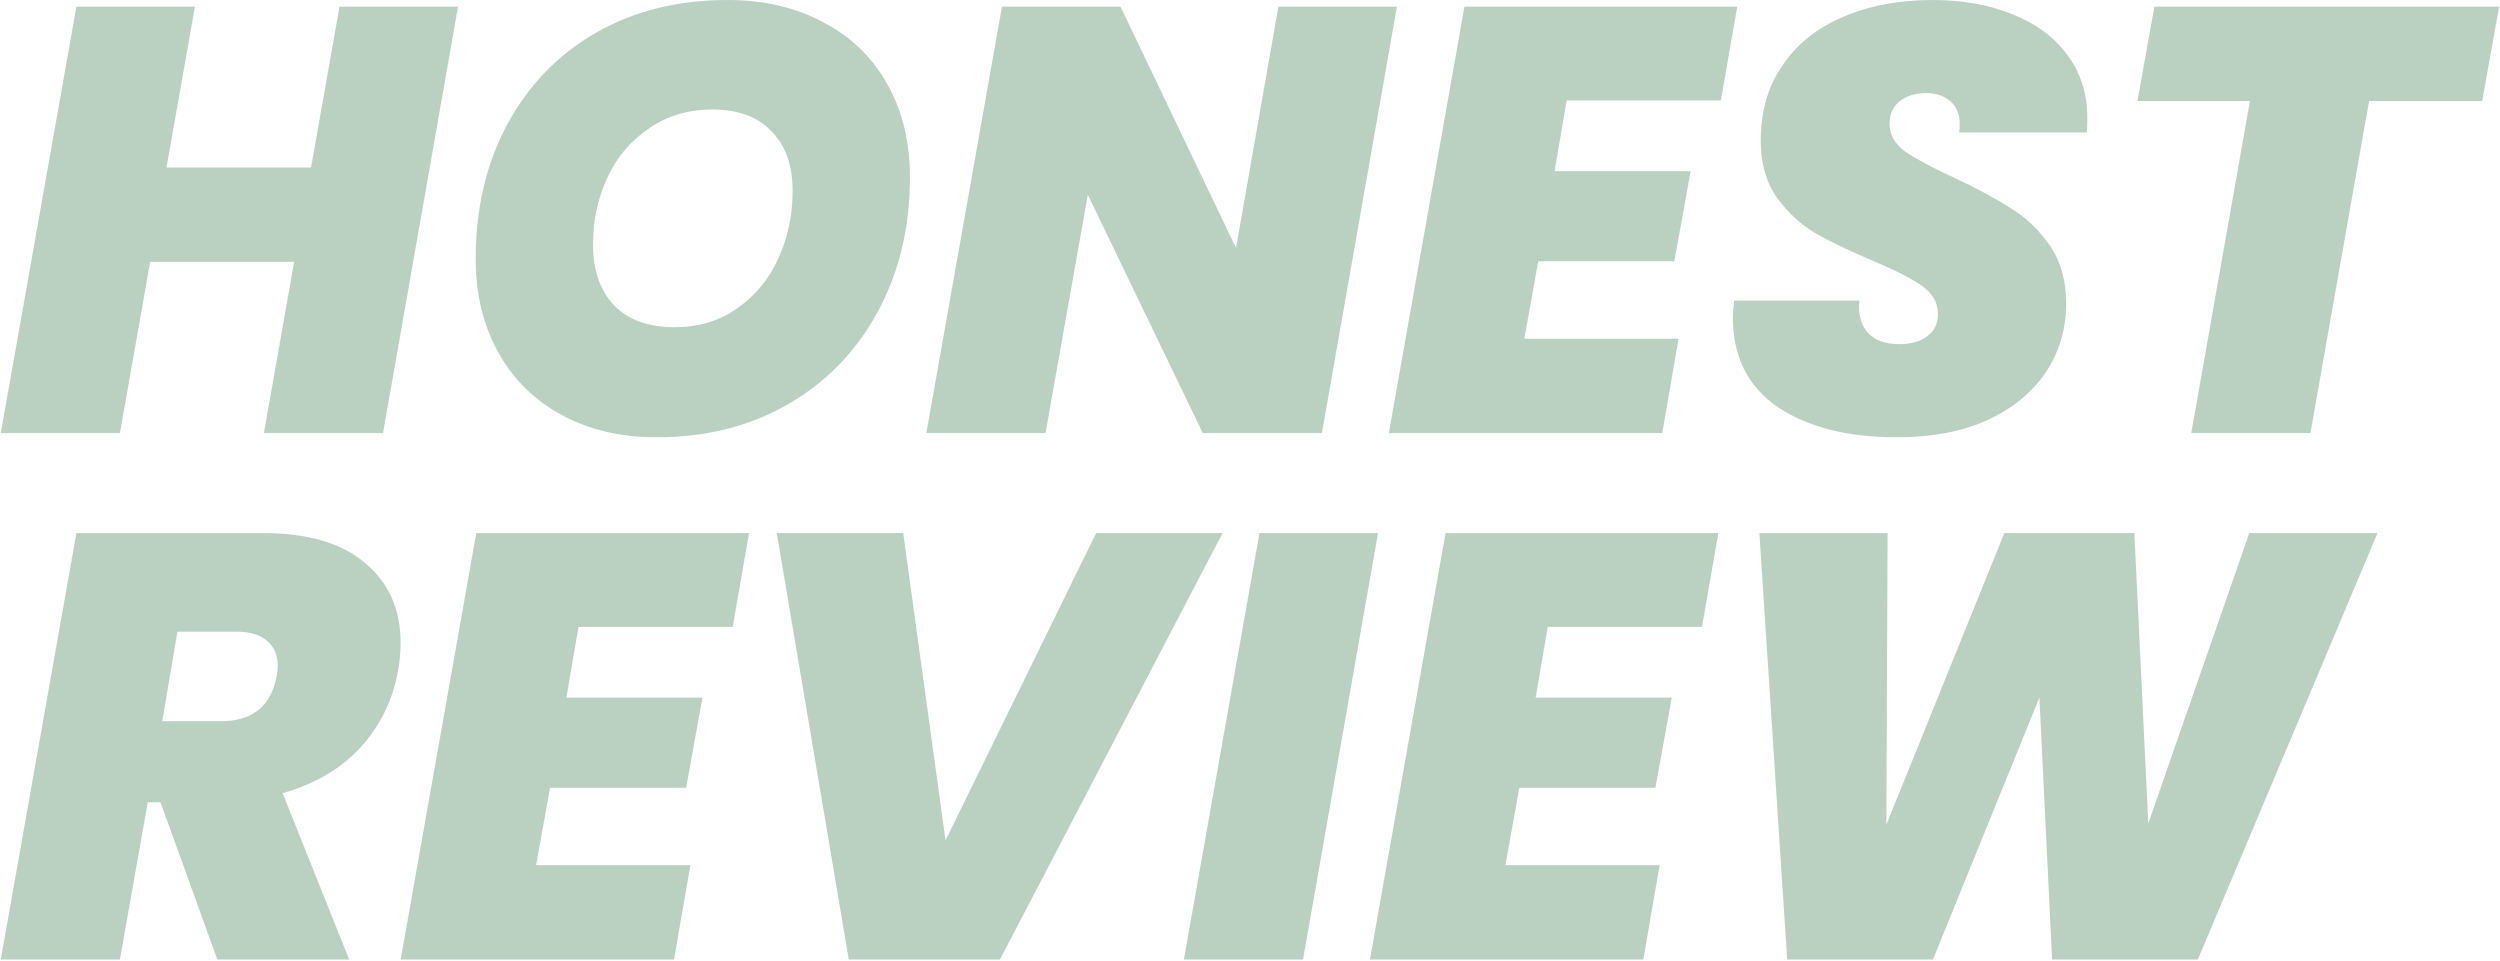 <svg width="1116" height="429" viewBox="0 0 1116 429" fill="none" xmlns="http://www.w3.org/2000/svg">
<g opacity="0.3">
<path d="M204.47 2.97L170.99 193.32H117.8L131.3 116.91H67.04L53.54 193.32H0.35L34.1 2.97H87.02L74.33 74.79H138.86L151.55 2.97H204.47Z" fill="#166534"/>
<path d="M293.074 195.21C277.054 195.21 262.924 191.88 250.684 185.22C238.444 178.56 228.994 169.2 222.334 157.14C215.674 145.08 212.344 131.22 212.344 115.56C212.344 93.06 217.024 73.08 226.384 55.62C235.924 37.98 249.154 24.3 266.074 14.58C283.174 4.86 302.704 0 324.664 0C341.044 0 355.354 3.33 367.594 9.99C380.014 16.47 389.554 25.74 396.214 37.8C402.874 49.68 406.204 63.45 406.204 79.11C406.204 101.43 401.434 121.41 391.894 139.05C382.354 156.69 369.034 170.46 351.934 180.36C334.834 190.26 315.214 195.21 293.074 195.21ZM301.174 146.07C311.794 146.07 321.064 143.28 328.984 137.7C337.084 132.12 343.204 124.74 347.344 115.56C351.664 106.2 353.824 96.12 353.824 85.32C353.824 73.8 350.674 64.89 344.374 58.59C338.254 52.11 329.434 48.87 317.914 48.87C307.294 48.87 297.934 51.66 289.834 57.24C281.734 62.64 275.524 69.93 271.204 79.11C266.884 88.29 264.724 98.37 264.724 109.35C264.724 120.69 267.874 129.69 274.174 136.35C280.474 142.83 289.474 146.07 301.174 146.07Z" fill="#166534"/>
<path d="M590.104 193.32H536.914L485.614 86.94L466.714 193.32H413.524L447.274 2.97H500.194L551.764 110.7L570.664 2.97H623.584L590.104 193.32Z" fill="#166534"/>
<path d="M699.359 44.82L693.959 76.41H754.709L747.419 116.64H686.669L680.459 151.2H749.309L742.019 193.32H619.979L653.729 2.97H775.499L768.209 44.82H699.359Z" fill="#166534"/>
<path d="M846.739 195.21C824.779 195.21 807.049 190.71 793.549 181.71C780.229 172.53 773.569 159.21 773.569 141.75C773.569 140.31 773.749 137.79 774.109 134.19H829.999C829.459 140.31 830.719 145.08 833.779 148.5C836.839 151.92 841.519 153.63 847.819 153.63C853.039 153.63 857.179 152.46 860.239 150.12C863.479 147.78 865.099 144.45 865.099 140.13C865.099 135.09 862.759 130.95 858.079 127.71C853.579 124.47 846.199 120.69 835.939 116.37C825.679 112.05 817.219 108 810.559 104.22C803.899 100.26 798.139 94.95 793.279 88.29C788.419 81.45 785.989 72.99 785.989 62.91C785.989 49.77 789.229 38.52 795.709 29.16C802.189 19.62 811.189 12.42 822.709 7.56C834.409 2.52 847.729 0 862.669 0C876.169 0 888.139 2.16 898.579 6.48C909.019 10.62 917.119 16.65 922.879 24.57C928.819 32.49 931.789 41.85 931.789 52.65C931.789 55.53 931.699 57.69 931.519 59.13H874.549C874.729 58.23 874.819 56.97 874.819 55.35C874.819 51.03 873.469 47.7 870.769 45.36C868.069 42.84 864.379 41.58 859.699 41.58C854.839 41.58 850.879 42.84 847.819 45.36C844.939 47.7 843.499 51.03 843.499 55.35C843.499 60.03 845.749 64.08 850.249 67.5C854.929 70.74 862.129 74.61 871.849 79.11C882.289 83.97 890.839 88.56 897.499 92.88C904.339 97.02 910.189 102.6 915.049 109.62C919.909 116.64 922.339 125.28 922.339 135.54C922.339 146.88 919.279 157.14 913.159 166.32C907.039 175.32 898.309 182.43 886.969 187.65C875.629 192.69 862.219 195.21 846.739 195.21Z" fill="#166534"/>
<path d="M1115.61 2.97L1108.05 45.09H1057.56L1031.37 193.32H978.185L1004.37 45.09H954.155L961.715 2.97H1115.61Z" fill="#166534"/>
<path d="M117.53 237.97C137.51 237.97 152.72 242.47 163.16 251.47C173.6 260.29 178.82 272.08 178.82 286.84C178.82 291.34 178.46 295.39 177.74 298.99C175.58 311.95 170.09 323.38 161.27 333.28C152.45 343 140.75 349.93 126.17 354.07L155.87 428.32H97.01L71.63 358.12H65.96L53.54 428.32H0.35L34.1 237.97H117.53ZM72.44 321.94H98.63C112.67 321.94 120.95 315.28 123.47 301.96C123.83 299.8 124.01 298.27 124.01 297.37C124.01 292.51 122.39 288.73 119.15 286.03C116.09 283.33 111.5 281.98 105.38 281.98H79.19L72.44 321.94Z" fill="#166534"/>
<path d="M258.236 279.82L252.836 311.41H313.586L306.296 351.64H245.546L239.336 386.2H308.186L300.896 428.32H178.856L212.606 237.97H334.376L327.086 279.82H258.236Z" fill="#166534"/>
<path d="M403.186 237.97L422.086 375.13L489.316 237.97H545.746L446.386 428.32H378.886L346.756 237.97H403.186Z" fill="#166534"/>
<path d="M615.155 237.97L581.675 428.32H528.485L562.235 237.97H615.155Z" fill="#166534"/>
<path d="M690.922 279.82L685.521 311.41H746.271L738.982 351.64H678.232L672.021 386.2H740.872L733.581 428.32H611.542L645.292 237.97H767.062L759.771 279.82H690.922Z" fill="#166534"/>
<path d="M1061.32 237.97L981.131 428.32H916.061L910.391 311.41L862.871 428.32H797.801L785.381 237.97H842.621L842.081 368.11L894.731 237.97H952.781L958.991 367.57L1004.08 237.97H1061.32Z" fill="#166534"/>
</g>
</svg>
